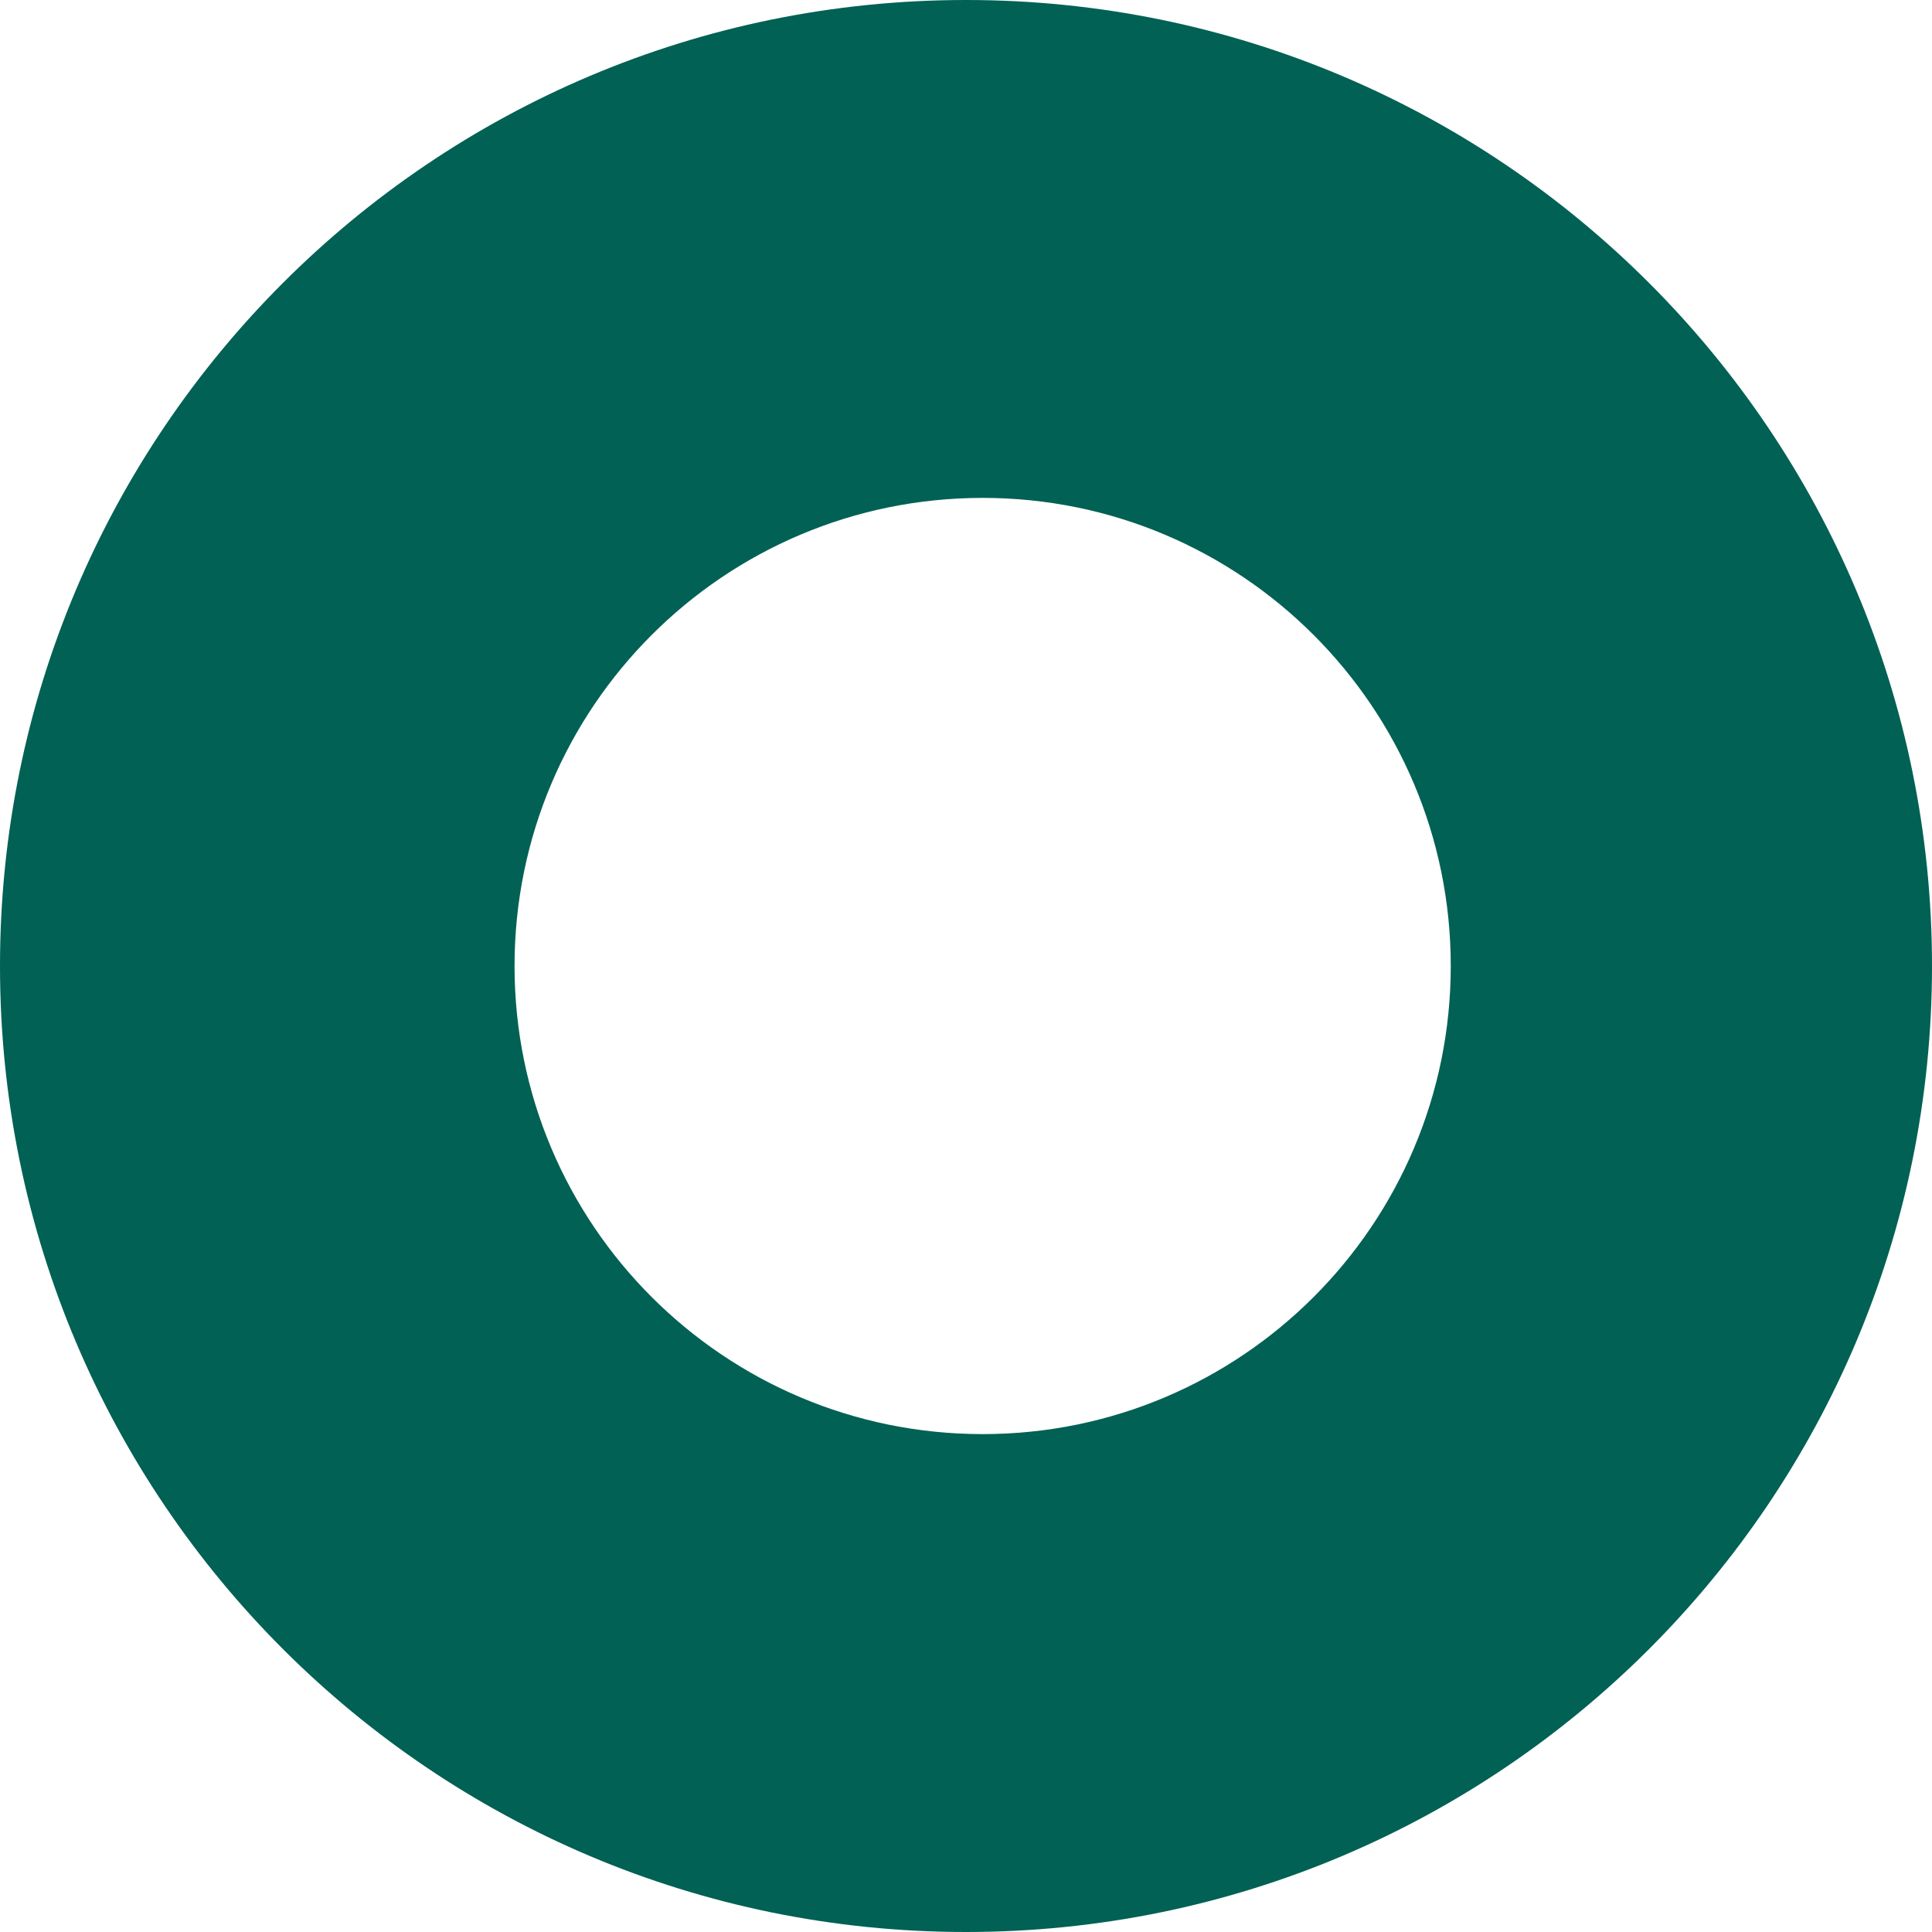 <svg xmlns="http://www.w3.org/2000/svg" fill="none" viewBox="0 0 1427 1427">
  <path fill="#006154" d="M713.5 0C319.444 0 0 319.444 0 713.5 0 1107.56 319.444 1427 713.5 1427c394.06 0 713.5-319.44 713.5-713.5C1427 319.444 1107.56 0 713.5 0Zm12.297 1059.25c-190.953 0-345.749-154.797-345.749-345.75s154.796-345.749 345.749-345.749c190.952 0 345.753 154.796 345.753 345.749 0 190.953-154.801 345.75-345.753 345.75Z"/>
</svg>